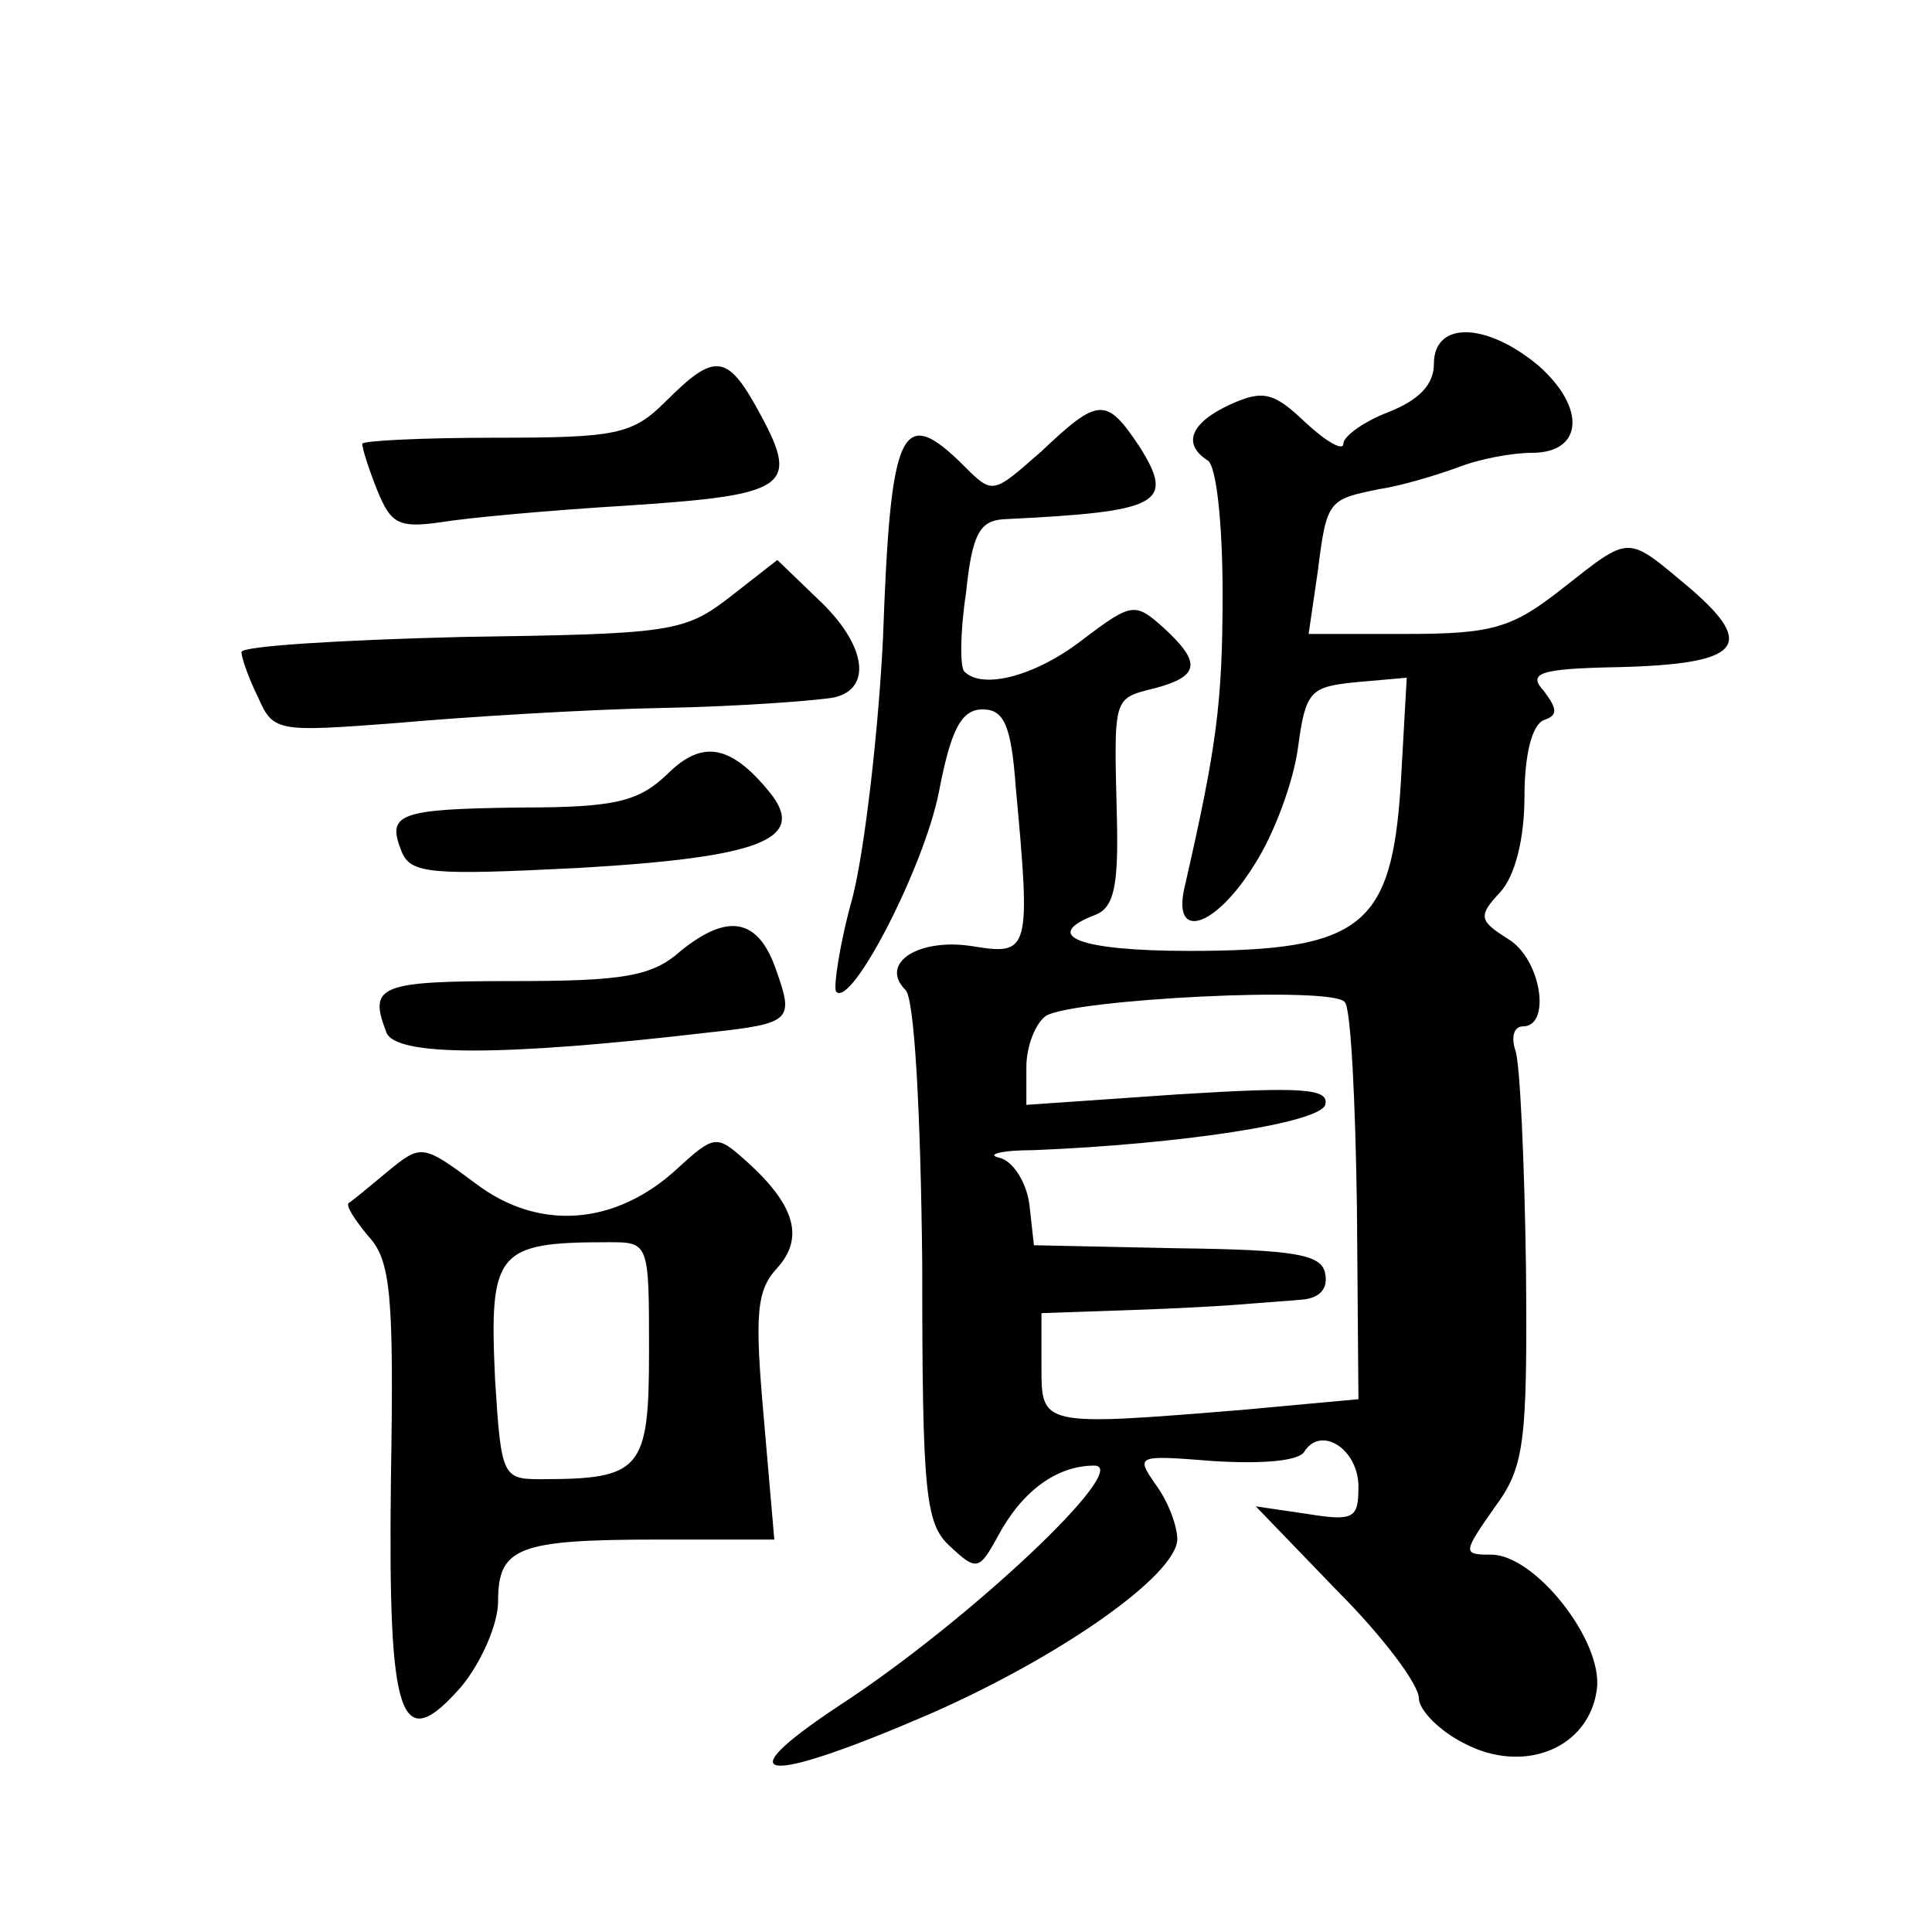 <?xml version="1.0" standalone="no"?>
<!DOCTYPE svg PUBLIC "-//W3C//DTD SVG 20010904//EN"
 "http://www.w3.org/TR/2001/REC-SVG-20010904/DTD/svg10.dtd">
<svg version="1.0" xmlns="http://www.w3.org/2000/svg"
 width="128pt" height="128pt" viewBox="0 0 128 128"
 preserveAspectRatio="xMidYMid meet">
<g transform="translate(0,128) scale(0.1,-0.1)"
fill="#0" stroke="none">
<path d="M950 1039 c0 -14 -10 -24 -30 -32 -16 -6 -30 -16 -30 -21 0 -5 -11 1 -25
14 -21 20 -28 22 -50 12 -26 -12 -32 -26 -15 -37 6 -3 10 -43 10 -88 0 -73 -4 -102
-25 -194 -9 -37 20 -28 46 14 13 20 26 55 29 78 5 37 8 40 38 43 l34 3 -4 -71 c-6
-94 -26 -110 -140 -110 -73 0 -99 10 -62 24 12 5 15 19 14 63 -2 82 -3 80 25 87
30 8 31 17 6 40 -19 17 -21 17 -54 -8 -31 -24 -66 -33 -78 -21 -3 2 -3 26 1 52
4 39 9 48 25 49 103 5 114 10 90 48 -22 33 -27 33 -65 -3 -32 -28 -32 -29 -51 -10
-42 42 -49 26 -54 -114 -3 -61 -12 -139 -20 -171 -9 -32 -13 -61 -11 -63 10 -11
58 82 68 132 8 42 15 55 29 55 14 0 19 -10 22 -52 10 -108 9 -111 -28 -105 -36
6 -63 -11 -45 -29 6 -6 10 -84 11 -181 0 -154 2 -173 19 -188 17 -16 19 -15 31
7 16 30 39 47 64 47 26 0 -83 -103 -169 -159 -77 -51 -50 -53 59 -6 87 38 164 92
165 116 0 9 -6 25 -14 36 -14 20 -13 20 38 16 32 -2 56 0 60 6 11 18 36 2 36 -23
0 -21 -3 -23 -34 -18 l-34 5 54 -56 c30 -30 54 -62 54 -71 0 -8 14 -22 30 -30 40
-21 83 -3 88 36 4 32 -41 89 -70 89 -19 0 -19 1 2 31 20 27 22 42 21 159 -1 71
-4 136 -7 144 -3 9 -1 16 5 16 19 0 12 45 -10 58 -19 12 -20 15 -5 31 10 11 16
36 16 63 0 28 5 48 13 51 9 3 9 7 0 19 -11 12 -4 15 49 16 81 2 92 14 48 52 -43
36 -39 36 -85 0 -33 -26 -46 -30 -103 -30 l-65 0 6 41 c6 48 7 48 41 55 14 2 37
9 51 14 15 6 37 10 50 10 34 0 36 30 4 58 -35 29 -69 29 -69 1z m-51 -559 l1 -127
-76 -7 c-135 -11 -134 -11 -134 29 l0 35 58 2 c31 1 66 3 77 4 11 1 28 2 38 3 11
1 17 7 15 17 -2 13 -20 16 -98 17 l-95 2 -3 27 c-2 15 -11 29 -20 31 -9 2 1 5 23
5 98 4 189 18 193 30 3 11 -16 12 -97 7 l-101 -7 0 25 c0 14 6 29 13 34 18 11 191
20 198 9 4 -4 7 -66 8 -136z M441 1014 c-22 -22 -33 -24 -113 -24 -48 0 -88 -2
-88 -4 0 -3 4 -16 10 -31 9 -22 14 -25 42 -21 18 3 73 8 123 11 106 7 115 12 89
60 -22 41 -30 42 -63 9z M483 884 c-30 -23 -39 -24 -177 -26 -80 -2 -146 -6 -146
-10 0 -4 5 -18 11 -30 10 -23 13 -23 92 -17 45 4 125 9 177 10 52 1 103 5 113 7
25 6 21 35 -11 65 l-27 26 -32 -25z M442 767 c-19 -18 -34 -22 -97 -22 -81 -1 -89
-4 -79 -29 6 -15 19 -16 118 -11 120 7 151 19 126 50 -26 32 -45 35 -68 12z M451
650 c-19 -17 -38 -20 -112 -20 -88 0 -95 -3 -83 -34 6 -16 77 -16 214 0 55 6 56
8 44 42 -12 34 -32 37 -63 12z M449 506 c-41 -38 -92 -42 -134 -10 -35 26 -36 26
-58 8 -12 -10 -24 -20 -26 -21 -2 -2 4 -11 13 -22 15 -16 17 -39 15 -161 -2 -161
6 -184 47 -137 13 16 24 41 24 56 0 36 13 41 107 41 l76 0 -7 81 c-6 68 -5 84 9
99 18 20 12 42 -22 72 -18 16 -20 16 -44 -6z m-19 -121 c0 -79 -5 -85 -72 -85 -25
0 -26 2 -30 66 -4 85 1 91 75 91 27 0 27 0 27 -72z"/>
</g>
</svg>

